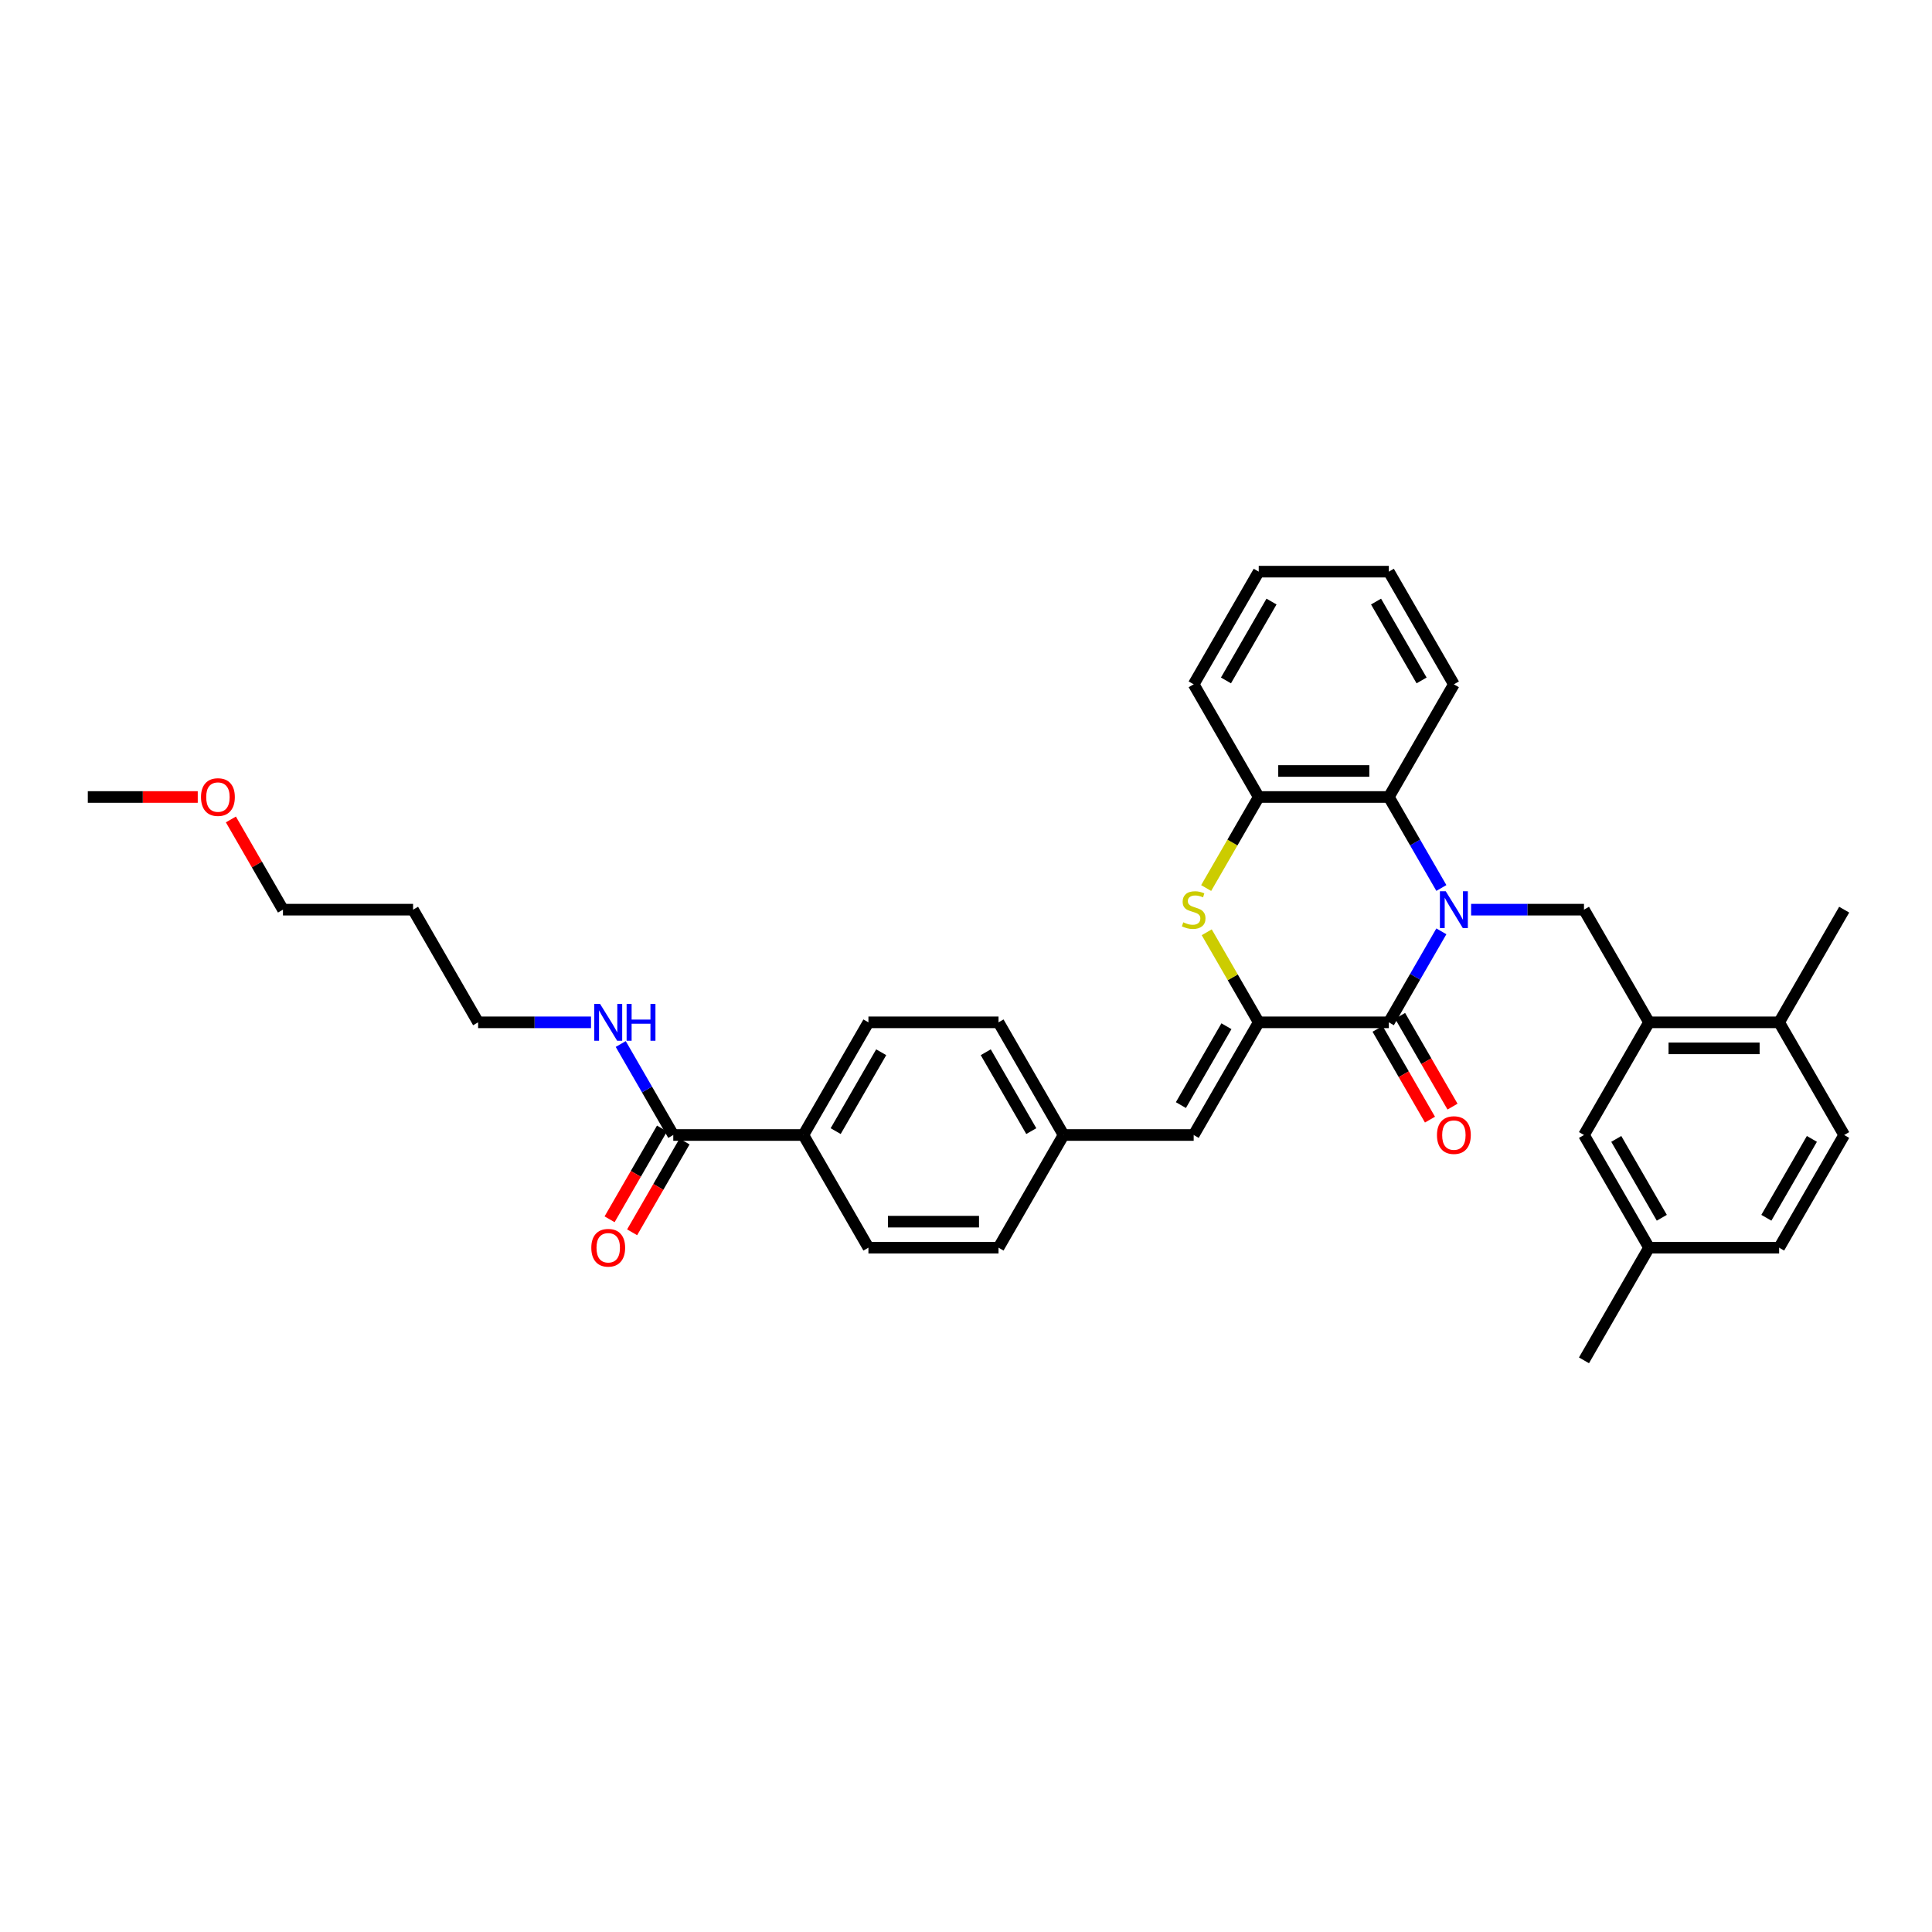 <?xml version='1.0' encoding='iso-8859-1'?>
<svg version='1.1' baseProfile='full'
              xmlns='http://www.w3.org/2000/svg'
                      xmlns:rdkit='http://www.rdkit.org/xml'
                      xmlns:xlink='http://www.w3.org/1999/xlink'
                  xml:space='preserve'
width='1000px' height='1000px' viewBox='0 0 1000 1000'>
<!-- END OF HEADER -->
<rect style='opacity:1.0;fill:#FFFFFF;stroke:none' width='1000' height='1000' x='0' y='0'> </rect>
<path class='bond-0' d='M 746.048,482.06 L 732.452,505.609' style='fill:none;fill-rule:evenodd;stroke:#0000FF;stroke-width:6px;stroke-linecap:butt;stroke-linejoin:miter;stroke-opacity:1' />
<path class='bond-0' d='M 732.452,505.609 L 718.855,529.159' style='fill:none;fill-rule:evenodd;stroke:#000000;stroke-width:6px;stroke-linecap:butt;stroke-linejoin:miter;stroke-opacity:1' />
<path class='bond-3' d='M 746.048,459.622 L 732.452,436.072' style='fill:none;fill-rule:evenodd;stroke:#0000FF;stroke-width:6px;stroke-linecap:butt;stroke-linejoin:miter;stroke-opacity:1' />
<path class='bond-3' d='M 732.452,436.072 L 718.855,412.523' style='fill:none;fill-rule:evenodd;stroke:#000000;stroke-width:6px;stroke-linecap:butt;stroke-linejoin:miter;stroke-opacity:1' />
<path class='bond-4' d='M 761.441,470.841 L 790.653,470.841' style='fill:none;fill-rule:evenodd;stroke:#0000FF;stroke-width:6px;stroke-linecap:butt;stroke-linejoin:miter;stroke-opacity:1' />
<path class='bond-4' d='M 790.653,470.841 L 819.865,470.841' style='fill:none;fill-rule:evenodd;stroke:#000000;stroke-width:6px;stroke-linecap:butt;stroke-linejoin:miter;stroke-opacity:1' />
<path class='bond-1' d='M 718.855,529.159 L 651.515,529.159' style='fill:none;fill-rule:evenodd;stroke:#000000;stroke-width:6px;stroke-linecap:butt;stroke-linejoin:miter;stroke-opacity:1' />
<path class='bond-9' d='M 713.023,532.526 L 726.589,556.022' style='fill:none;fill-rule:evenodd;stroke:#000000;stroke-width:6px;stroke-linecap:butt;stroke-linejoin:miter;stroke-opacity:1' />
<path class='bond-9' d='M 726.589,556.022 L 740.154,579.518' style='fill:none;fill-rule:evenodd;stroke:#FF0000;stroke-width:6px;stroke-linecap:butt;stroke-linejoin:miter;stroke-opacity:1' />
<path class='bond-9' d='M 724.687,525.792 L 738.252,549.288' style='fill:none;fill-rule:evenodd;stroke:#000000;stroke-width:6px;stroke-linecap:butt;stroke-linejoin:miter;stroke-opacity:1' />
<path class='bond-9' d='M 738.252,549.288 L 751.818,572.784' style='fill:none;fill-rule:evenodd;stroke:#FF0000;stroke-width:6px;stroke-linecap:butt;stroke-linejoin:miter;stroke-opacity:1' />
<path class='bond-6' d='M 651.515,529.159 L 617.845,587.477' style='fill:none;fill-rule:evenodd;stroke:#000000;stroke-width:6px;stroke-linecap:butt;stroke-linejoin:miter;stroke-opacity:1' />
<path class='bond-6' d='M 634.801,531.173 L 611.232,571.996' style='fill:none;fill-rule:evenodd;stroke:#000000;stroke-width:6px;stroke-linecap:butt;stroke-linejoin:miter;stroke-opacity:1' />
<path class='bond-34' d='M 651.515,529.159 L 638.059,505.852' style='fill:none;fill-rule:evenodd;stroke:#000000;stroke-width:6px;stroke-linecap:butt;stroke-linejoin:miter;stroke-opacity:1' />
<path class='bond-34' d='M 638.059,505.852 L 624.602,482.545' style='fill:none;fill-rule:evenodd;stroke:#CCCC00;stroke-width:6px;stroke-linecap:butt;stroke-linejoin:miter;stroke-opacity:1' />
<path class='bond-2' d='M 624.307,459.649 L 637.911,436.086' style='fill:none;fill-rule:evenodd;stroke:#CCCC00;stroke-width:6px;stroke-linecap:butt;stroke-linejoin:miter;stroke-opacity:1' />
<path class='bond-2' d='M 637.911,436.086 L 651.515,412.523' style='fill:none;fill-rule:evenodd;stroke:#000000;stroke-width:6px;stroke-linecap:butt;stroke-linejoin:miter;stroke-opacity:1' />
<path class='bond-5' d='M 718.855,412.523 L 651.515,412.523' style='fill:none;fill-rule:evenodd;stroke:#000000;stroke-width:6px;stroke-linecap:butt;stroke-linejoin:miter;stroke-opacity:1' />
<path class='bond-5' d='M 708.754,399.055 L 661.616,399.055' style='fill:none;fill-rule:evenodd;stroke:#000000;stroke-width:6px;stroke-linecap:butt;stroke-linejoin:miter;stroke-opacity:1' />
<path class='bond-23' d='M 718.855,412.523 L 752.525,354.204' style='fill:none;fill-rule:evenodd;stroke:#000000;stroke-width:6px;stroke-linecap:butt;stroke-linejoin:miter;stroke-opacity:1' />
<path class='bond-7' d='M 819.865,470.841 L 853.535,529.159' style='fill:none;fill-rule:evenodd;stroke:#000000;stroke-width:6px;stroke-linecap:butt;stroke-linejoin:miter;stroke-opacity:1' />
<path class='bond-25' d='M 651.515,412.523 L 617.845,354.204' style='fill:none;fill-rule:evenodd;stroke:#000000;stroke-width:6px;stroke-linecap:butt;stroke-linejoin:miter;stroke-opacity:1' />
<path class='bond-14' d='M 617.845,587.477 L 550.505,587.477' style='fill:none;fill-rule:evenodd;stroke:#000000;stroke-width:6px;stroke-linecap:butt;stroke-linejoin:miter;stroke-opacity:1' />
<path class='bond-11' d='M 853.535,529.159 L 920.875,529.159' style='fill:none;fill-rule:evenodd;stroke:#000000;stroke-width:6px;stroke-linecap:butt;stroke-linejoin:miter;stroke-opacity:1' />
<path class='bond-11' d='M 863.636,542.627 L 910.774,542.627' style='fill:none;fill-rule:evenodd;stroke:#000000;stroke-width:6px;stroke-linecap:butt;stroke-linejoin:miter;stroke-opacity:1' />
<path class='bond-12' d='M 853.535,529.159 L 819.865,587.477' style='fill:none;fill-rule:evenodd;stroke:#000000;stroke-width:6px;stroke-linecap:butt;stroke-linejoin:miter;stroke-opacity:1' />
<path class='bond-8' d='M 348.485,587.477 L 415.825,587.477' style='fill:none;fill-rule:evenodd;stroke:#000000;stroke-width:6px;stroke-linecap:butt;stroke-linejoin:miter;stroke-opacity:1' />
<path class='bond-13' d='M 342.653,584.11 L 329.088,607.606' style='fill:none;fill-rule:evenodd;stroke:#000000;stroke-width:6px;stroke-linecap:butt;stroke-linejoin:miter;stroke-opacity:1' />
<path class='bond-13' d='M 329.088,607.606 L 315.522,631.102' style='fill:none;fill-rule:evenodd;stroke:#FF0000;stroke-width:6px;stroke-linecap:butt;stroke-linejoin:miter;stroke-opacity:1' />
<path class='bond-13' d='M 354.317,590.844 L 340.751,614.34' style='fill:none;fill-rule:evenodd;stroke:#000000;stroke-width:6px;stroke-linecap:butt;stroke-linejoin:miter;stroke-opacity:1' />
<path class='bond-13' d='M 340.751,614.34 L 327.186,637.836' style='fill:none;fill-rule:evenodd;stroke:#FF0000;stroke-width:6px;stroke-linecap:butt;stroke-linejoin:miter;stroke-opacity:1' />
<path class='bond-15' d='M 348.485,587.477 L 334.888,563.928' style='fill:none;fill-rule:evenodd;stroke:#000000;stroke-width:6px;stroke-linecap:butt;stroke-linejoin:miter;stroke-opacity:1' />
<path class='bond-15' d='M 334.888,563.928 L 321.292,540.378' style='fill:none;fill-rule:evenodd;stroke:#0000FF;stroke-width:6px;stroke-linecap:butt;stroke-linejoin:miter;stroke-opacity:1' />
<path class='bond-10' d='M 415.825,587.477 L 449.495,529.159' style='fill:none;fill-rule:evenodd;stroke:#000000;stroke-width:6px;stroke-linecap:butt;stroke-linejoin:miter;stroke-opacity:1' />
<path class='bond-10' d='M 432.539,585.464 L 456.108,544.641' style='fill:none;fill-rule:evenodd;stroke:#000000;stroke-width:6px;stroke-linecap:butt;stroke-linejoin:miter;stroke-opacity:1' />
<path class='bond-37' d='M 415.825,587.477 L 449.495,645.796' style='fill:none;fill-rule:evenodd;stroke:#000000;stroke-width:6px;stroke-linecap:butt;stroke-linejoin:miter;stroke-opacity:1' />
<path class='bond-18' d='M 920.875,529.159 L 954.545,587.477' style='fill:none;fill-rule:evenodd;stroke:#000000;stroke-width:6px;stroke-linecap:butt;stroke-linejoin:miter;stroke-opacity:1' />
<path class='bond-28' d='M 920.875,529.159 L 954.545,470.841' style='fill:none;fill-rule:evenodd;stroke:#000000;stroke-width:6px;stroke-linecap:butt;stroke-linejoin:miter;stroke-opacity:1' />
<path class='bond-19' d='M 819.865,587.477 L 853.535,645.796' style='fill:none;fill-rule:evenodd;stroke:#000000;stroke-width:6px;stroke-linecap:butt;stroke-linejoin:miter;stroke-opacity:1' />
<path class='bond-19' d='M 836.579,589.491 L 860.148,630.314' style='fill:none;fill-rule:evenodd;stroke:#000000;stroke-width:6px;stroke-linecap:butt;stroke-linejoin:miter;stroke-opacity:1' />
<path class='bond-20' d='M 550.505,587.477 L 516.835,645.796' style='fill:none;fill-rule:evenodd;stroke:#000000;stroke-width:6px;stroke-linecap:butt;stroke-linejoin:miter;stroke-opacity:1' />
<path class='bond-21' d='M 550.505,587.477 L 516.835,529.159' style='fill:none;fill-rule:evenodd;stroke:#000000;stroke-width:6px;stroke-linecap:butt;stroke-linejoin:miter;stroke-opacity:1' />
<path class='bond-21' d='M 533.791,585.464 L 510.222,544.641' style='fill:none;fill-rule:evenodd;stroke:#000000;stroke-width:6px;stroke-linecap:butt;stroke-linejoin:miter;stroke-opacity:1' />
<path class='bond-27' d='M 305.899,529.159 L 276.687,529.159' style='fill:none;fill-rule:evenodd;stroke:#0000FF;stroke-width:6px;stroke-linecap:butt;stroke-linejoin:miter;stroke-opacity:1' />
<path class='bond-27' d='M 276.687,529.159 L 247.475,529.159' style='fill:none;fill-rule:evenodd;stroke:#000000;stroke-width:6px;stroke-linecap:butt;stroke-linejoin:miter;stroke-opacity:1' />
<path class='bond-16' d='M 449.495,645.796 L 516.835,645.796' style='fill:none;fill-rule:evenodd;stroke:#000000;stroke-width:6px;stroke-linecap:butt;stroke-linejoin:miter;stroke-opacity:1' />
<path class='bond-16' d='M 459.596,632.328 L 506.734,632.328' style='fill:none;fill-rule:evenodd;stroke:#000000;stroke-width:6px;stroke-linecap:butt;stroke-linejoin:miter;stroke-opacity:1' />
<path class='bond-17' d='M 449.495,529.159 L 516.835,529.159' style='fill:none;fill-rule:evenodd;stroke:#000000;stroke-width:6px;stroke-linecap:butt;stroke-linejoin:miter;stroke-opacity:1' />
<path class='bond-36' d='M 954.545,587.477 L 920.875,645.796' style='fill:none;fill-rule:evenodd;stroke:#000000;stroke-width:6px;stroke-linecap:butt;stroke-linejoin:miter;stroke-opacity:1' />
<path class='bond-36' d='M 937.831,589.491 L 914.262,630.314' style='fill:none;fill-rule:evenodd;stroke:#000000;stroke-width:6px;stroke-linecap:butt;stroke-linejoin:miter;stroke-opacity:1' />
<path class='bond-22' d='M 853.535,645.796 L 920.875,645.796' style='fill:none;fill-rule:evenodd;stroke:#000000;stroke-width:6px;stroke-linecap:butt;stroke-linejoin:miter;stroke-opacity:1' />
<path class='bond-30' d='M 853.535,645.796 L 819.865,704.114' style='fill:none;fill-rule:evenodd;stroke:#000000;stroke-width:6px;stroke-linecap:butt;stroke-linejoin:miter;stroke-opacity:1' />
<path class='bond-32' d='M 752.525,354.204 L 718.855,295.886' style='fill:none;fill-rule:evenodd;stroke:#000000;stroke-width:6px;stroke-linecap:butt;stroke-linejoin:miter;stroke-opacity:1' />
<path class='bond-32' d='M 735.811,352.191 L 712.242,311.368' style='fill:none;fill-rule:evenodd;stroke:#000000;stroke-width:6px;stroke-linecap:butt;stroke-linejoin:miter;stroke-opacity:1' />
<path class='bond-24' d='M 213.805,470.841 L 247.475,529.159' style='fill:none;fill-rule:evenodd;stroke:#000000;stroke-width:6px;stroke-linecap:butt;stroke-linejoin:miter;stroke-opacity:1' />
<path class='bond-29' d='M 213.805,470.841 L 146.465,470.841' style='fill:none;fill-rule:evenodd;stroke:#000000;stroke-width:6px;stroke-linecap:butt;stroke-linejoin:miter;stroke-opacity:1' />
<path class='bond-35' d='M 617.845,354.204 L 651.515,295.886' style='fill:none;fill-rule:evenodd;stroke:#000000;stroke-width:6px;stroke-linecap:butt;stroke-linejoin:miter;stroke-opacity:1' />
<path class='bond-35' d='M 634.559,352.191 L 658.128,311.368' style='fill:none;fill-rule:evenodd;stroke:#000000;stroke-width:6px;stroke-linecap:butt;stroke-linejoin:miter;stroke-opacity:1' />
<path class='bond-26' d='M 119.505,424.146 L 132.985,447.493' style='fill:none;fill-rule:evenodd;stroke:#FF0000;stroke-width:6px;stroke-linecap:butt;stroke-linejoin:miter;stroke-opacity:1' />
<path class='bond-26' d='M 132.985,447.493 L 146.465,470.841' style='fill:none;fill-rule:evenodd;stroke:#000000;stroke-width:6px;stroke-linecap:butt;stroke-linejoin:miter;stroke-opacity:1' />
<path class='bond-31' d='M 102.357,412.523 L 73.906,412.523' style='fill:none;fill-rule:evenodd;stroke:#FF0000;stroke-width:6px;stroke-linecap:butt;stroke-linejoin:miter;stroke-opacity:1' />
<path class='bond-31' d='M 73.906,412.523 L 45.455,412.523' style='fill:none;fill-rule:evenodd;stroke:#000000;stroke-width:6px;stroke-linecap:butt;stroke-linejoin:miter;stroke-opacity:1' />
<path class='bond-33' d='M 718.855,295.886 L 651.515,295.886' style='fill:none;fill-rule:evenodd;stroke:#000000;stroke-width:6px;stroke-linecap:butt;stroke-linejoin:miter;stroke-opacity:1' />
<path  class='atom-0' d='M 748.31 461.306
L 754.559 471.407
Q 755.178 472.403, 756.175 474.208
Q 757.172 476.013, 757.226 476.12
L 757.226 461.306
L 759.758 461.306
L 759.758 480.376
L 757.145 480.376
L 750.438 469.332
Q 749.657 468.04, 748.822 466.558
Q 748.013 465.077, 747.771 464.619
L 747.771 480.376
L 745.293 480.376
L 745.293 461.306
L 748.31 461.306
' fill='#0000FF'/>
<path  class='atom-3' d='M 612.458 477.386
Q 612.673 477.467, 613.562 477.844
Q 614.451 478.221, 615.421 478.464
Q 616.418 478.679, 617.387 478.679
Q 619.192 478.679, 620.242 477.817
Q 621.293 476.928, 621.293 475.393
Q 621.293 474.343, 620.754 473.696
Q 620.242 473.05, 619.434 472.699
Q 618.626 472.349, 617.279 471.945
Q 615.582 471.433, 614.559 470.949
Q 613.562 470.464, 612.835 469.44
Q 612.135 468.417, 612.135 466.693
Q 612.135 464.295, 613.751 462.814
Q 615.394 461.332, 618.626 461.332
Q 620.835 461.332, 623.34 462.383
L 622.721 464.457
Q 620.431 463.514, 618.707 463.514
Q 616.848 463.514, 615.825 464.295
Q 614.801 465.05, 614.828 466.37
Q 614.828 467.393, 615.34 468.013
Q 615.879 468.632, 616.633 468.982
Q 617.414 469.332, 618.707 469.737
Q 620.431 470.275, 621.455 470.814
Q 622.478 471.353, 623.205 472.457
Q 623.96 473.534, 623.96 475.393
Q 623.96 478.033, 622.182 479.46
Q 620.431 480.861, 617.495 480.861
Q 615.798 480.861, 614.505 480.484
Q 613.239 480.134, 611.731 479.514
L 612.458 477.386
' fill='#CCCC00'/>
<path  class='atom-10' d='M 743.771 587.531
Q 743.771 582.952, 746.034 580.393
Q 748.296 577.834, 752.525 577.834
Q 756.754 577.834, 759.017 580.393
Q 761.279 582.952, 761.279 587.531
Q 761.279 592.164, 758.99 594.804
Q 756.7 597.417, 752.525 597.417
Q 748.323 597.417, 746.034 594.804
Q 743.771 592.191, 743.771 587.531
M 752.525 595.262
Q 755.434 595.262, 756.997 593.322
Q 758.586 591.356, 758.586 587.531
Q 758.586 583.787, 756.997 581.902
Q 755.434 579.989, 752.525 579.989
Q 749.616 579.989, 748.027 581.875
Q 746.465 583.76, 746.465 587.531
Q 746.465 591.383, 748.027 593.322
Q 749.616 595.262, 752.525 595.262
' fill='#FF0000'/>
<path  class='atom-14' d='M 306.061 645.849
Q 306.061 641.27, 308.323 638.711
Q 310.586 636.152, 314.815 636.152
Q 319.044 636.152, 321.306 638.711
Q 323.569 641.27, 323.569 645.849
Q 323.569 650.482, 321.279 653.122
Q 318.99 655.735, 314.815 655.735
Q 310.613 655.735, 308.323 653.122
Q 306.061 650.509, 306.061 645.849
M 314.815 653.58
Q 317.724 653.58, 319.286 651.641
Q 320.875 649.674, 320.875 645.849
Q 320.875 642.105, 319.286 640.22
Q 317.724 638.307, 314.815 638.307
Q 311.906 638.307, 310.316 640.193
Q 308.754 642.078, 308.754 645.849
Q 308.754 649.701, 310.316 651.641
Q 311.906 653.58, 314.815 653.58
' fill='#FF0000'/>
<path  class='atom-16' d='M 310.599 519.624
L 316.848 529.725
Q 317.468 530.721, 318.465 532.526
Q 319.461 534.331, 319.515 534.439
L 319.515 519.624
L 322.047 519.624
L 322.047 538.694
L 319.434 538.694
L 312.727 527.651
Q 311.946 526.358, 311.111 524.876
Q 310.303 523.395, 310.061 522.937
L 310.061 538.694
L 307.582 538.694
L 307.582 519.624
L 310.599 519.624
' fill='#0000FF'/>
<path  class='atom-16' d='M 324.337 519.624
L 326.923 519.624
L 326.923 527.731
L 336.673 527.731
L 336.673 519.624
L 339.259 519.624
L 339.259 538.694
L 336.673 538.694
L 336.673 529.886
L 326.923 529.886
L 326.923 538.694
L 324.337 538.694
L 324.337 519.624
' fill='#0000FF'/>
<path  class='atom-27' d='M 104.04 412.577
Q 104.04 407.997, 106.303 405.439
Q 108.566 402.88, 112.795 402.88
Q 117.024 402.88, 119.286 405.439
Q 121.549 407.997, 121.549 412.577
Q 121.549 417.21, 119.259 419.849
Q 116.97 422.462, 112.795 422.462
Q 108.593 422.462, 106.303 419.849
Q 104.04 417.236, 104.04 412.577
M 112.795 420.307
Q 115.704 420.307, 117.266 418.368
Q 118.855 416.401, 118.855 412.577
Q 118.855 408.832, 117.266 406.947
Q 115.704 405.034, 112.795 405.034
Q 109.886 405.034, 108.296 406.92
Q 106.734 408.806, 106.734 412.577
Q 106.734 416.428, 108.296 418.368
Q 109.886 420.307, 112.795 420.307
' fill='#FF0000'/>
</svg>

